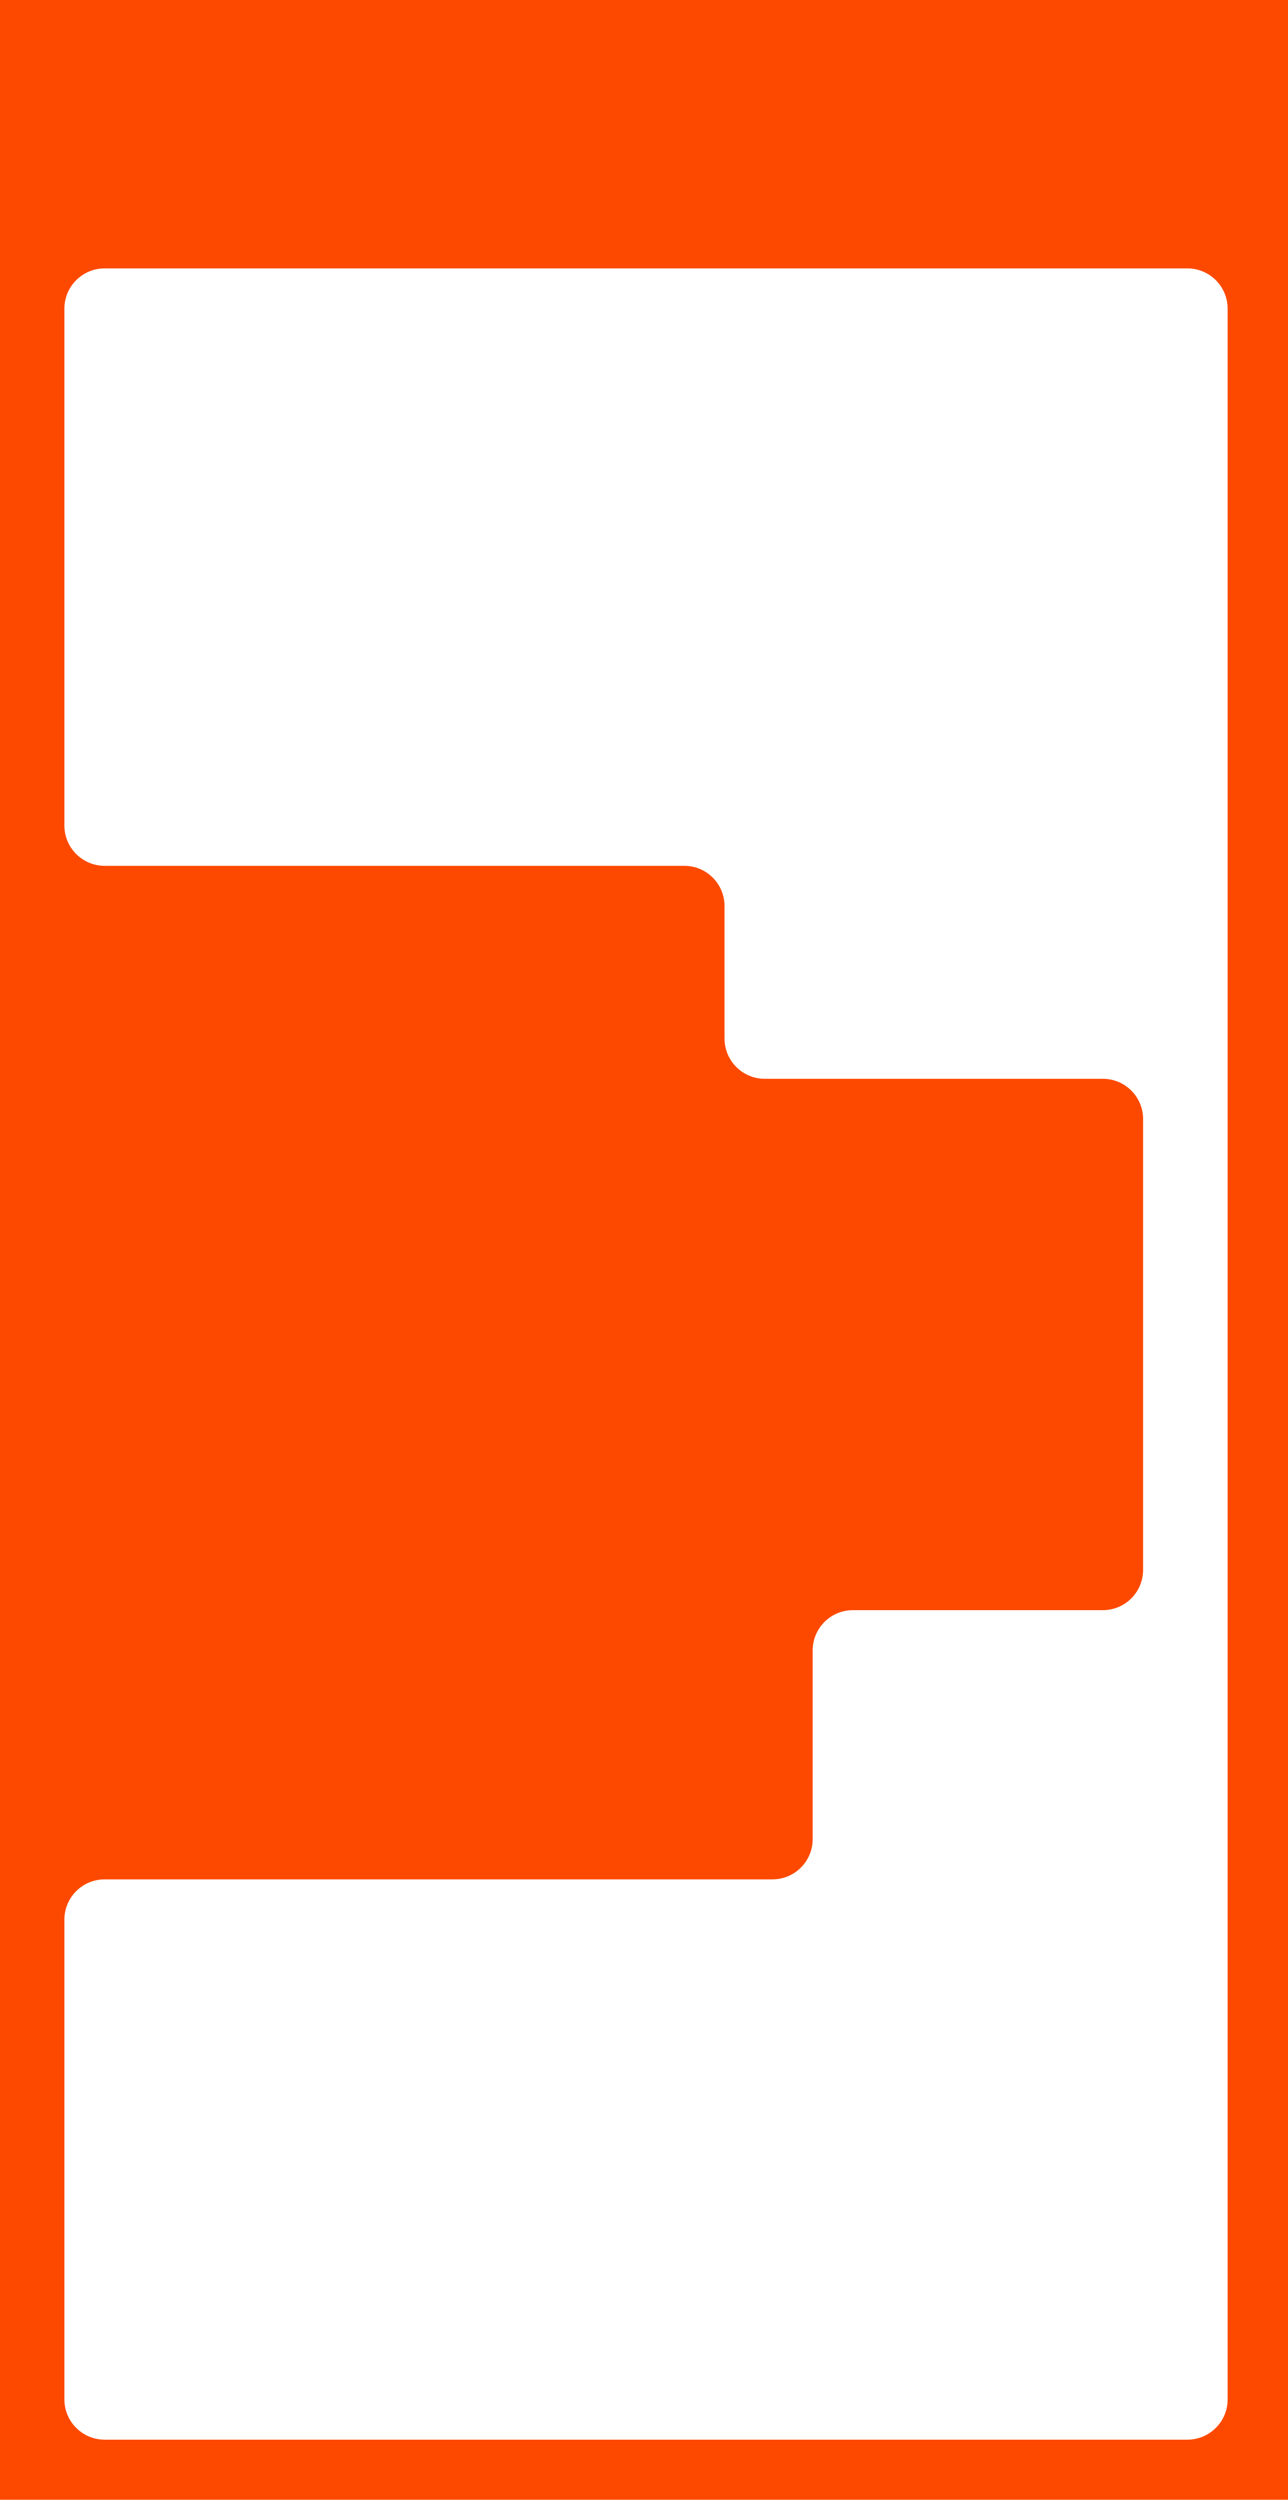 <?xml version="1.0" encoding="UTF-8"?> <svg xmlns="http://www.w3.org/2000/svg" width="320" height="621" viewBox="0 0 320 621" fill="none"> <path fill-rule="evenodd" clip-rule="evenodd" d="M-231 -4C-236.523 -4 -241 0.477 -241 6V610C-241 615.523 -236.523 620 -231 620H-46.858C-45.099 620 -43.394 620.615 -41.658 620.901C-41.261 620.966 -40.853 621 -40.437 621H382.625C383.041 621 383.448 620.966 383.845 620.901C385.581 620.615 387.286 620 389.046 620H511C516.523 620 521 615.523 521 610V10C521 4.477 516.523 0 511 0H342.005C340.481 0 338.995 -0.432 337.508 -0.768C336.797 -0.929 336.056 -1.014 335.296 -1.014H17.317C14.637 -1.014 12.154 -2.328 9.66 -3.309C8.526 -3.755 7.292 -4 6 -4H-231ZM305 76.676C305 71.153 300.523 66.676 295 66.676H26C20.477 66.676 16 71.153 16 76.676V205.088C16 210.611 20.477 215.088 26 215.088H170.008C175.53 215.088 180.008 219.565 180.008 225.088V258C180.008 263.523 184.485 268 190.008 268H274C279.523 268 284 272.477 284 278V390C284 395.523 279.523 400 274 400H211.907C206.385 400 201.908 404.477 201.908 410V456.88C201.908 462.403 197.43 466.88 191.908 466.88H26C20.477 466.88 16 471.357 16 476.88V596.068C16 601.591 20.477 606.068 26 606.068H295C300.523 606.068 305 601.591 305 596.068V76.676Z" fill="#FD4900"></path> </svg> 